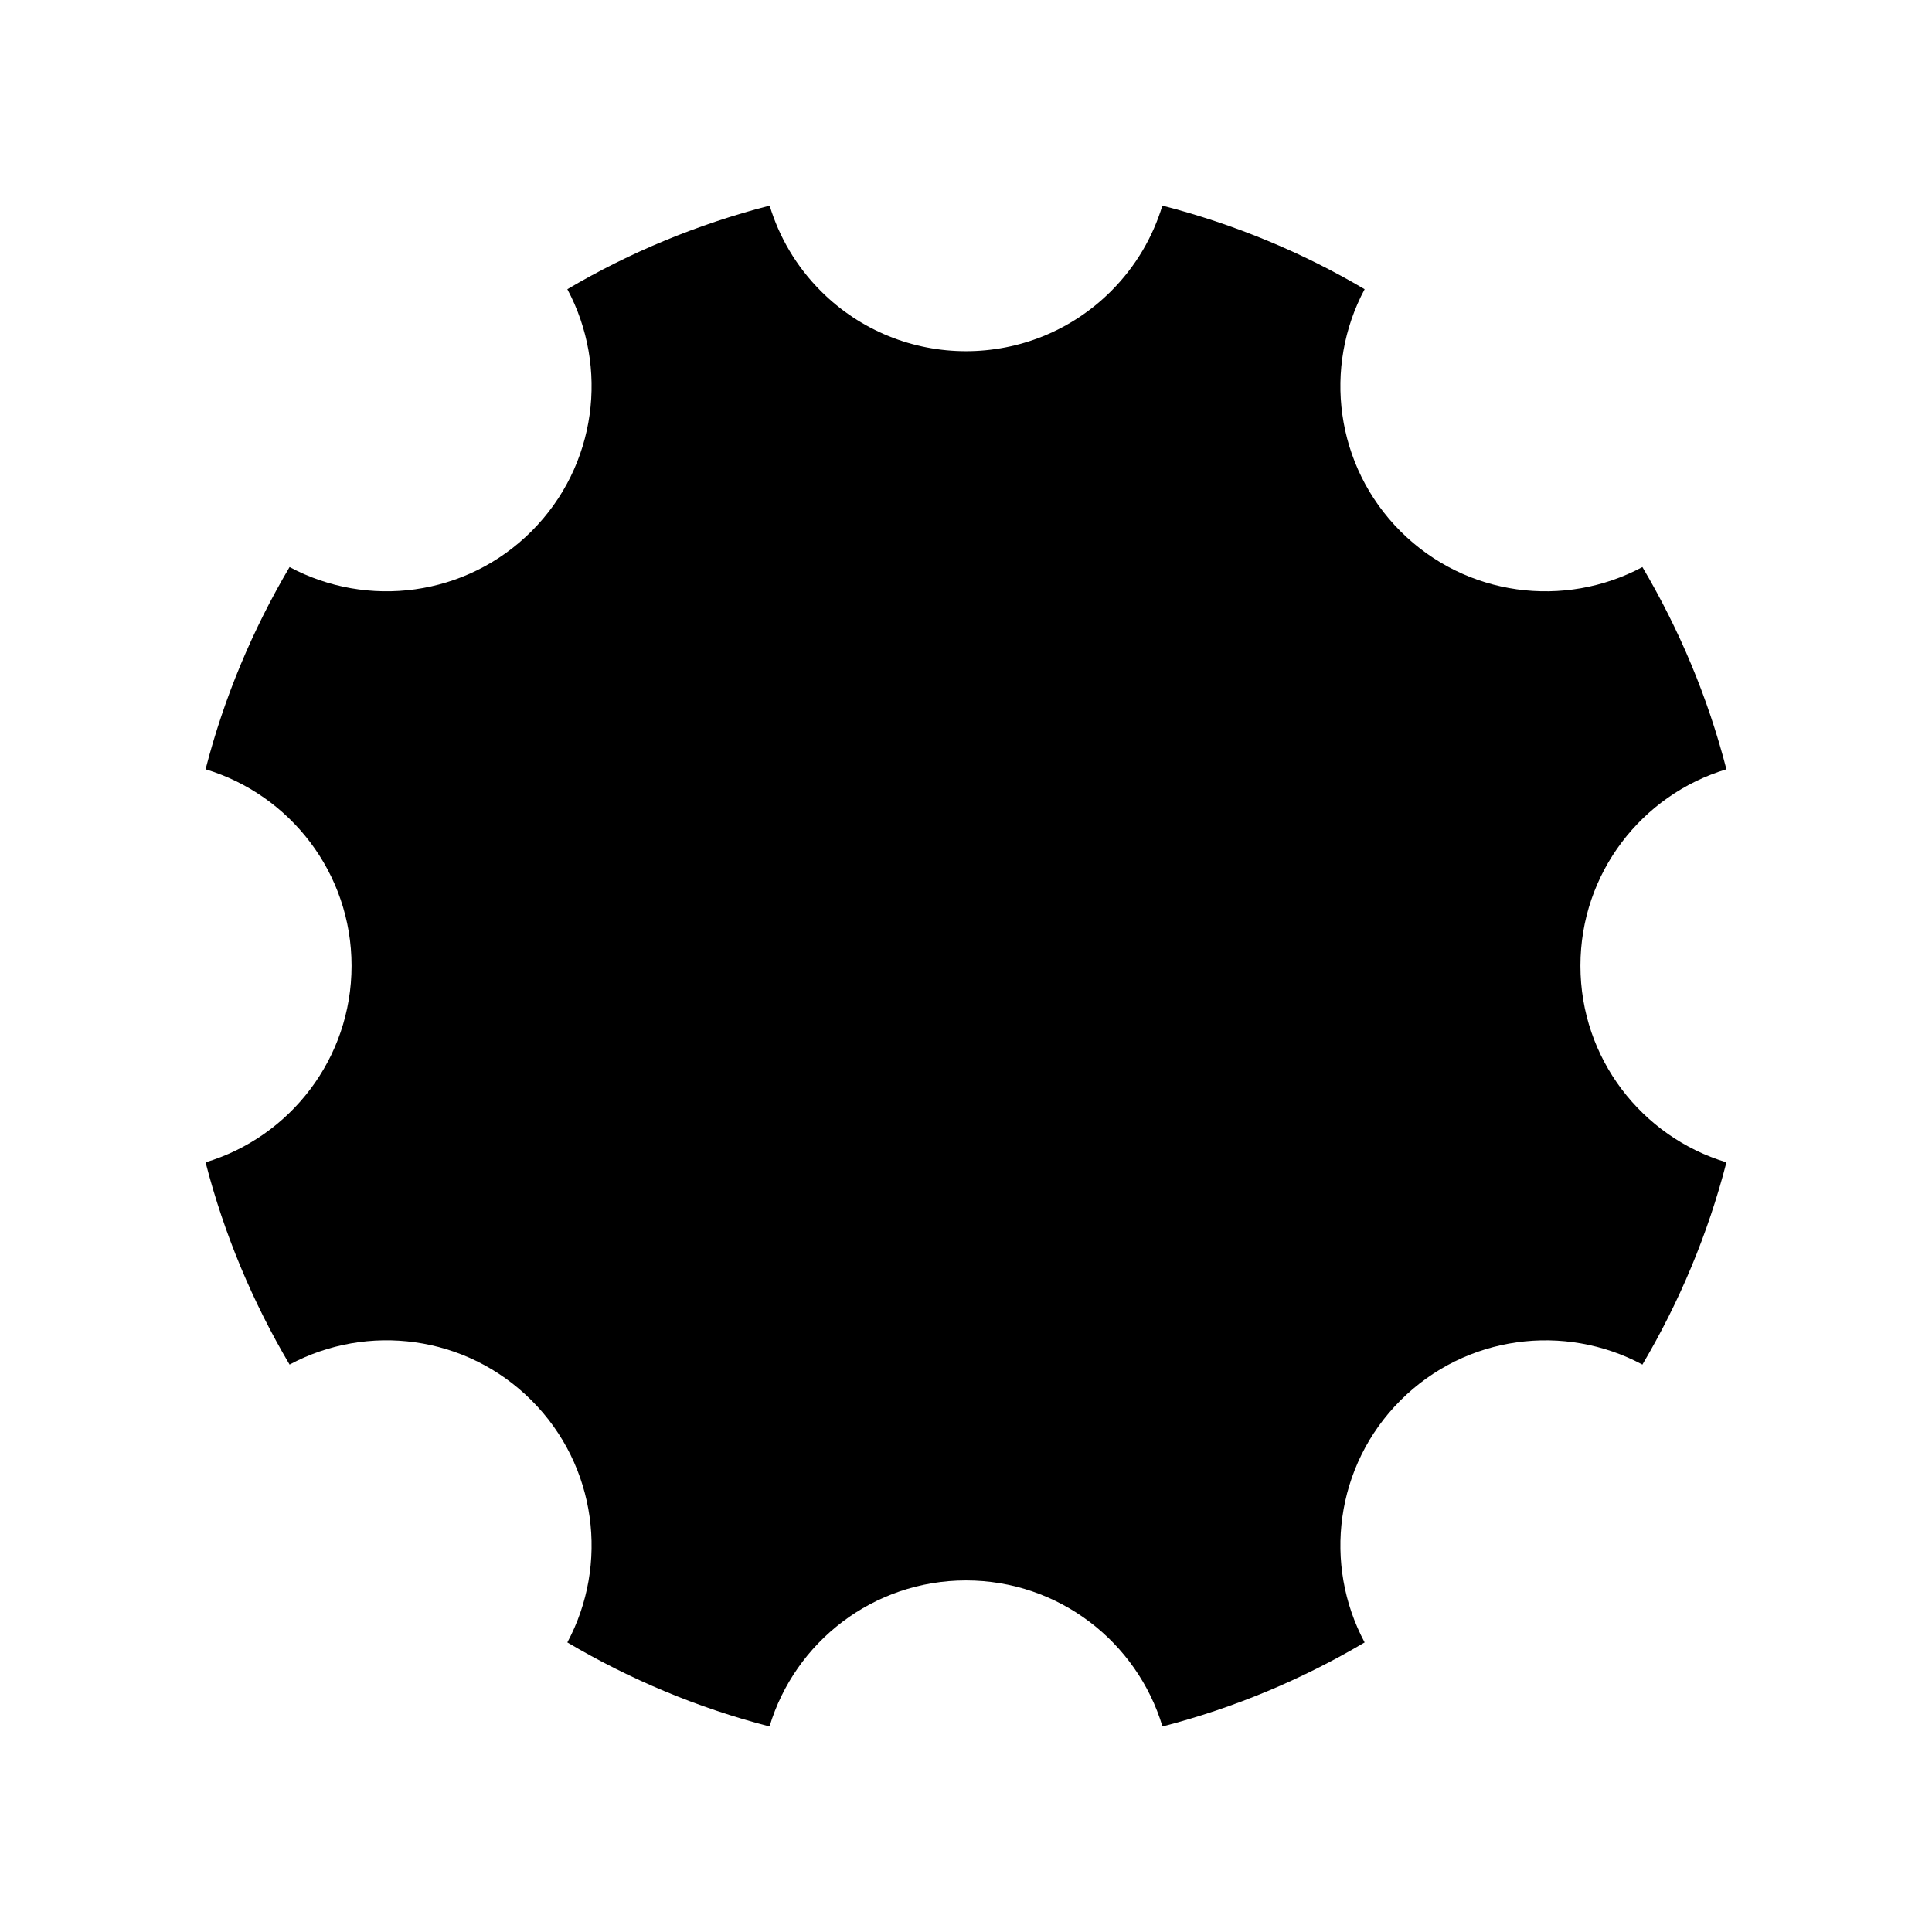 <?xml version="1.0" encoding="UTF-8"?>
<!-- Uploaded to: ICON Repo, www.svgrepo.com, Generator: ICON Repo Mixer Tools -->
<svg fill="#000000" width="800px" height="800px" version="1.1" viewBox="144 144 512 512" xmlns="http://www.w3.org/2000/svg">
 <path d="m562.83 399.95c0-24.582 16.309-45.34 38.688-52.082-4.91-19.066-12.492-37.055-22.262-53.594-20.582 11.027-46.758 7.871-64.121-9.496-17.363-17.367-20.516-43.551-9.492-64.137-16.531-9.77-34.555-17.238-53.605-22.16-2.512 8.289-7.027 16.105-13.578 22.656-21.242 21.246-55.68 21.246-76.922 0-6.555-6.555-11.07-14.367-13.578-22.656-19.051 4.922-37.078 12.395-53.609 22.16 11.023 20.59 7.871 46.77-9.492 64.137-17.363 17.367-43.539 20.52-64.121 9.496-9.77 16.539-17.352 34.527-22.262 53.594 22.379 6.742 38.688 27.5 38.688 52.082 0 24.582-16.309 45.34-38.688 52.082 4.91 19.066 12.492 37.055 22.262 53.594 20.582-11.027 46.758-7.875 64.121 9.496 17.363 17.367 20.516 43.551 9.492 64.137 16.535 9.773 34.516 17.355 53.578 22.27 6.742-22.387 27.492-38.699 52.07-38.699 24.574 0 45.324 16.312 52.066 38.699 19.062-4.914 37.043-12.496 53.578-22.266-11.023-20.59-7.871-46.77 9.492-64.137 17.363-17.367 43.539-20.52 64.121-9.496 9.77-16.543 17.352-34.527 22.266-53.598-22.383-6.742-38.691-27.5-38.691-52.082z"/>
</svg>